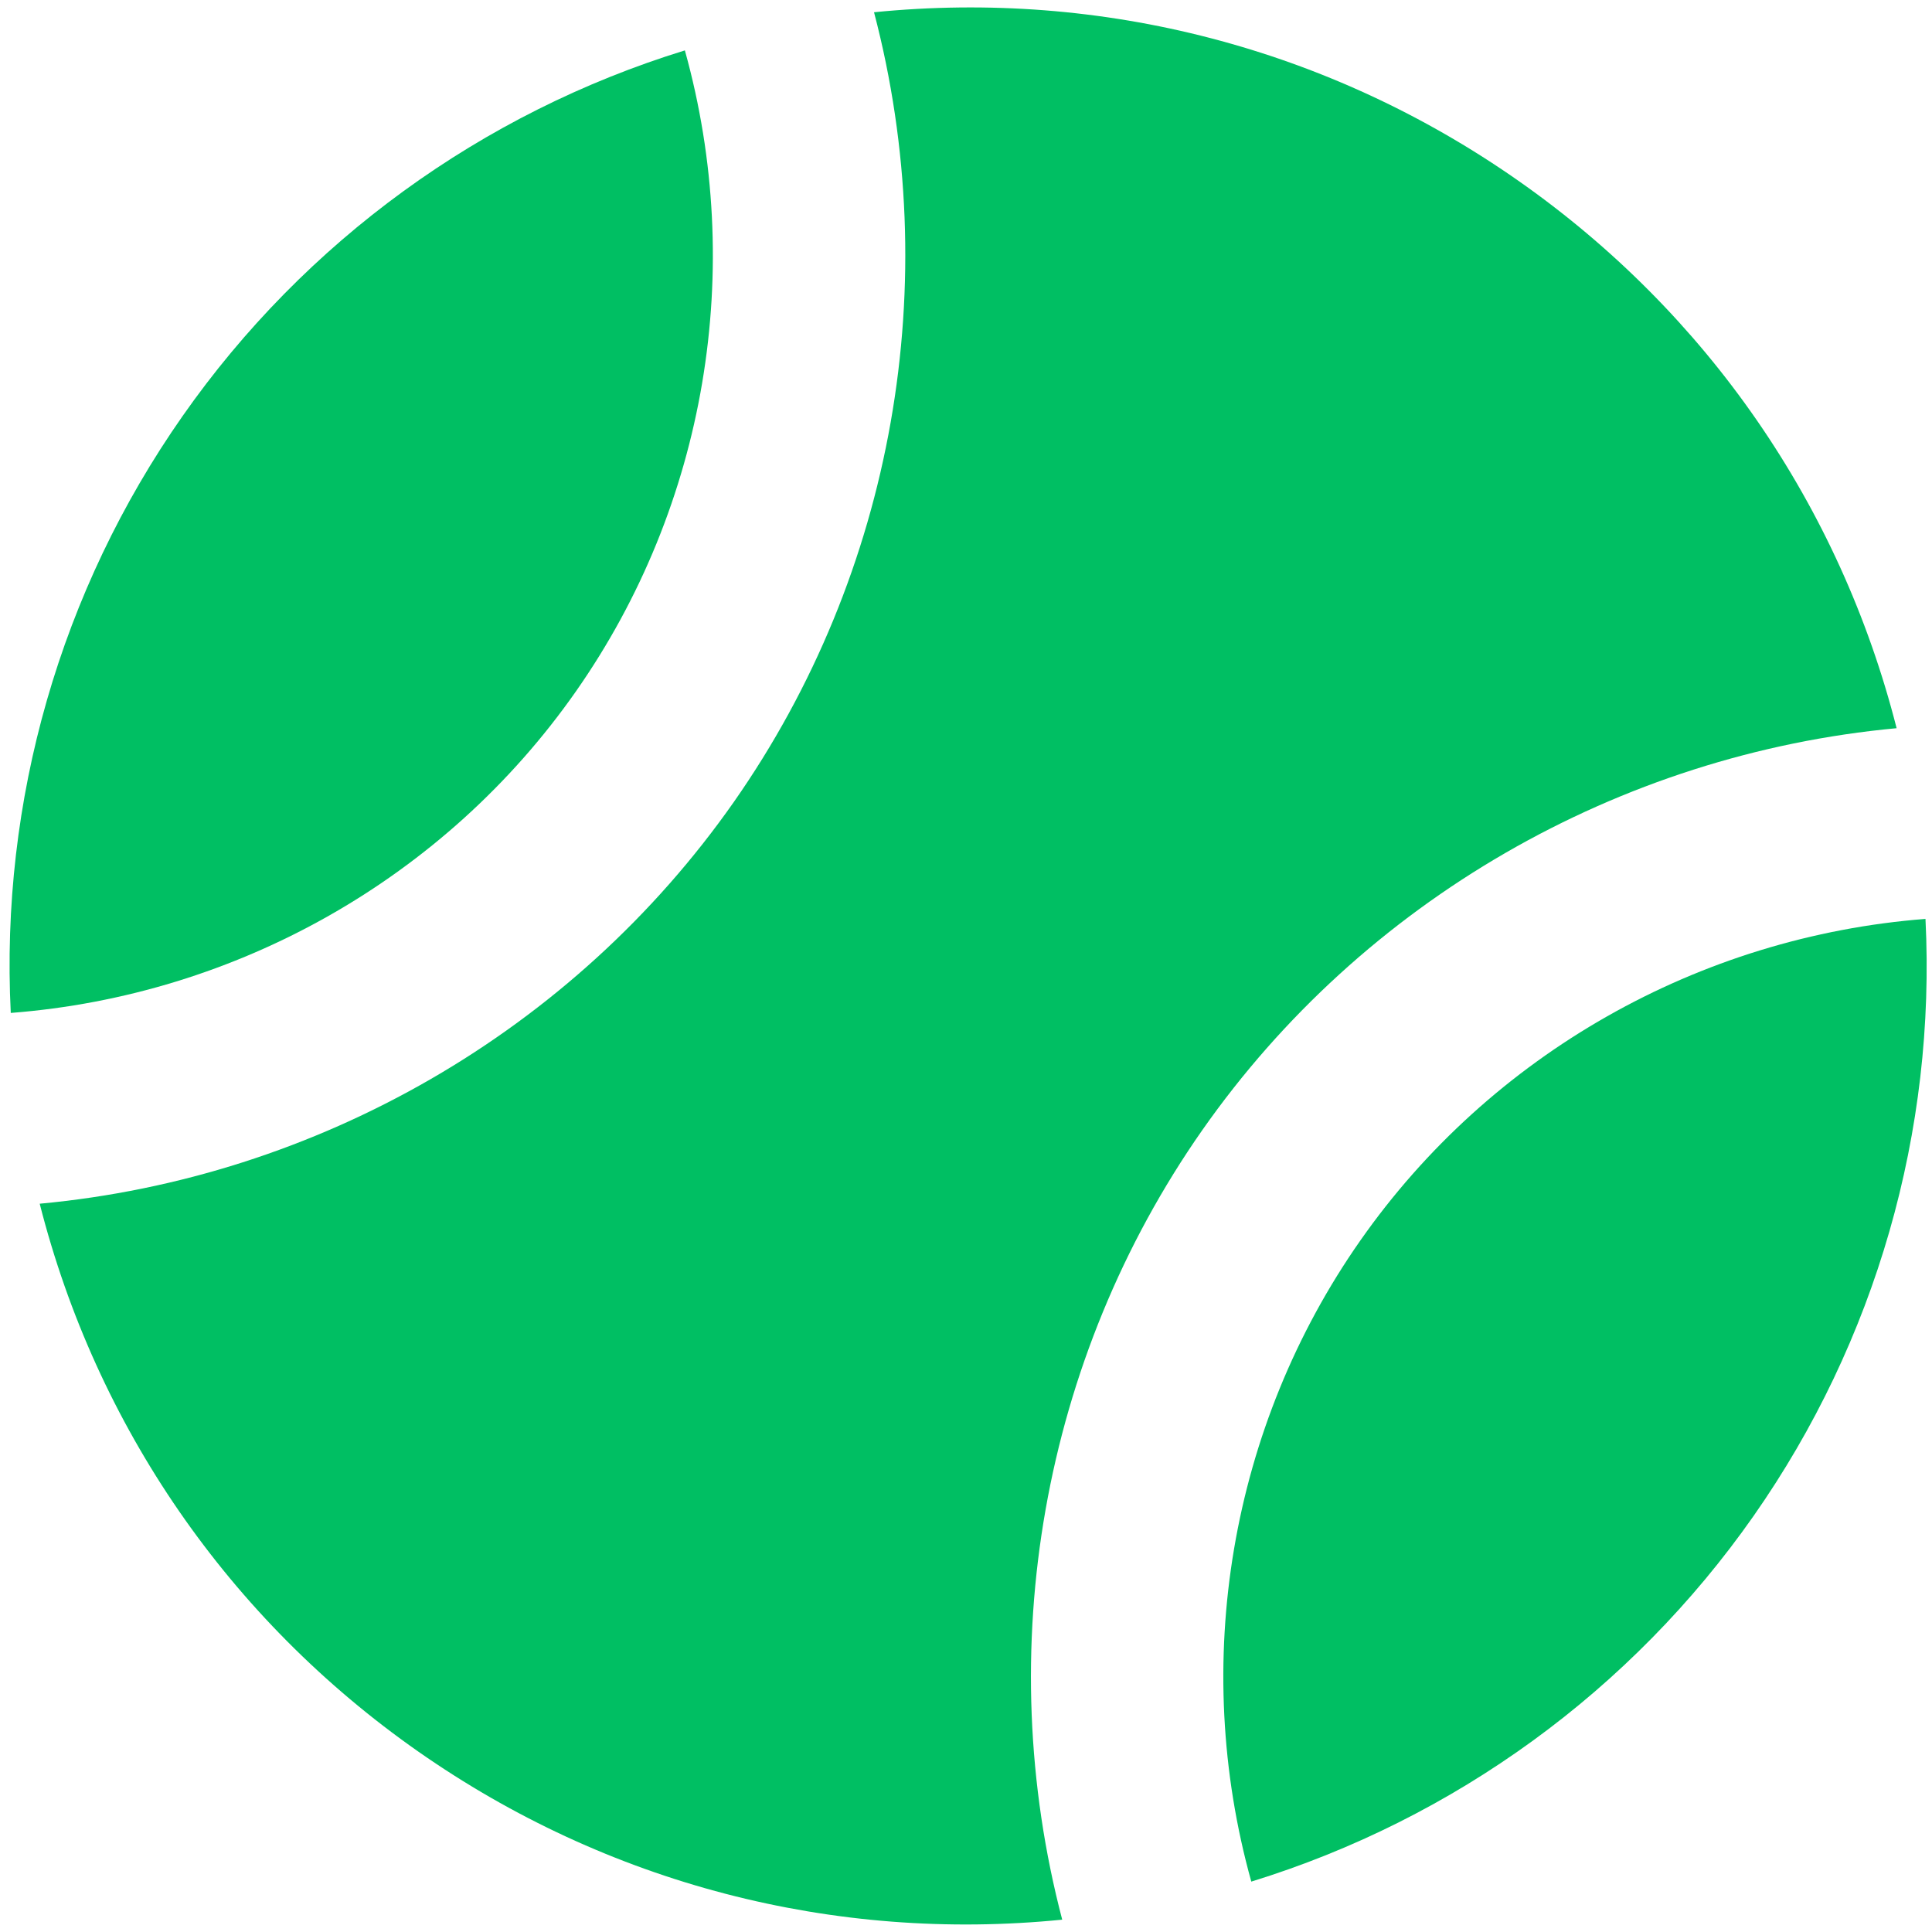 <svg xmlns="http://www.w3.org/2000/svg" xmlns:xlink="http://www.w3.org/1999/xlink" width="128" zoomAndPan="magnify" viewBox="0 0 96 96" height="128" preserveAspectRatio="xMidYMid meet" version="1.0"><path fill="#00bf63" d="M 94.242 36.184 C 91.43 25.129 84.832 15.551 75.434 8.973 C 66.039 2.395 54.781 -0.527 43.43 0.609 C 46.949 14.02 44.434 28.465 36.465 39.848 C 28.492 51.227 15.777 58.535 1.973 59.812 C 4.785 70.867 11.379 80.449 20.773 87.027 C 30.172 93.605 41.43 96.523 52.781 95.387 C 49.262 81.977 51.777 67.531 59.746 56.148 C 67.719 44.77 80.434 37.465 94.242 36.184 Z M 94.242 36.184 " fill-opacity="1" fill-rule="nonzero"/><path fill="#00bf63" d="M 87.137 75.324 C 93.211 66.648 96.203 56.203 95.676 45.66 C 84.434 46.531 74.074 52.383 67.594 61.641 C 61.109 70.898 59.152 82.637 62.176 93.496 C 72.27 90.383 81.062 84 87.137 75.324 Z M 87.137 75.324 " fill-opacity="1" fill-rule="nonzero"/><path fill="#00bf63" d="M 34.031 2.504 C 23.941 5.613 15.148 11.996 9.074 20.672 C 3 29.344 0.008 39.789 0.535 50.332 C 11.777 49.465 22.137 43.613 28.617 34.355 C 35.102 25.098 37.055 13.363 34.031 2.504 Z M 34.031 2.504 " fill-opacity="1" fill-rule="nonzero"/></svg>